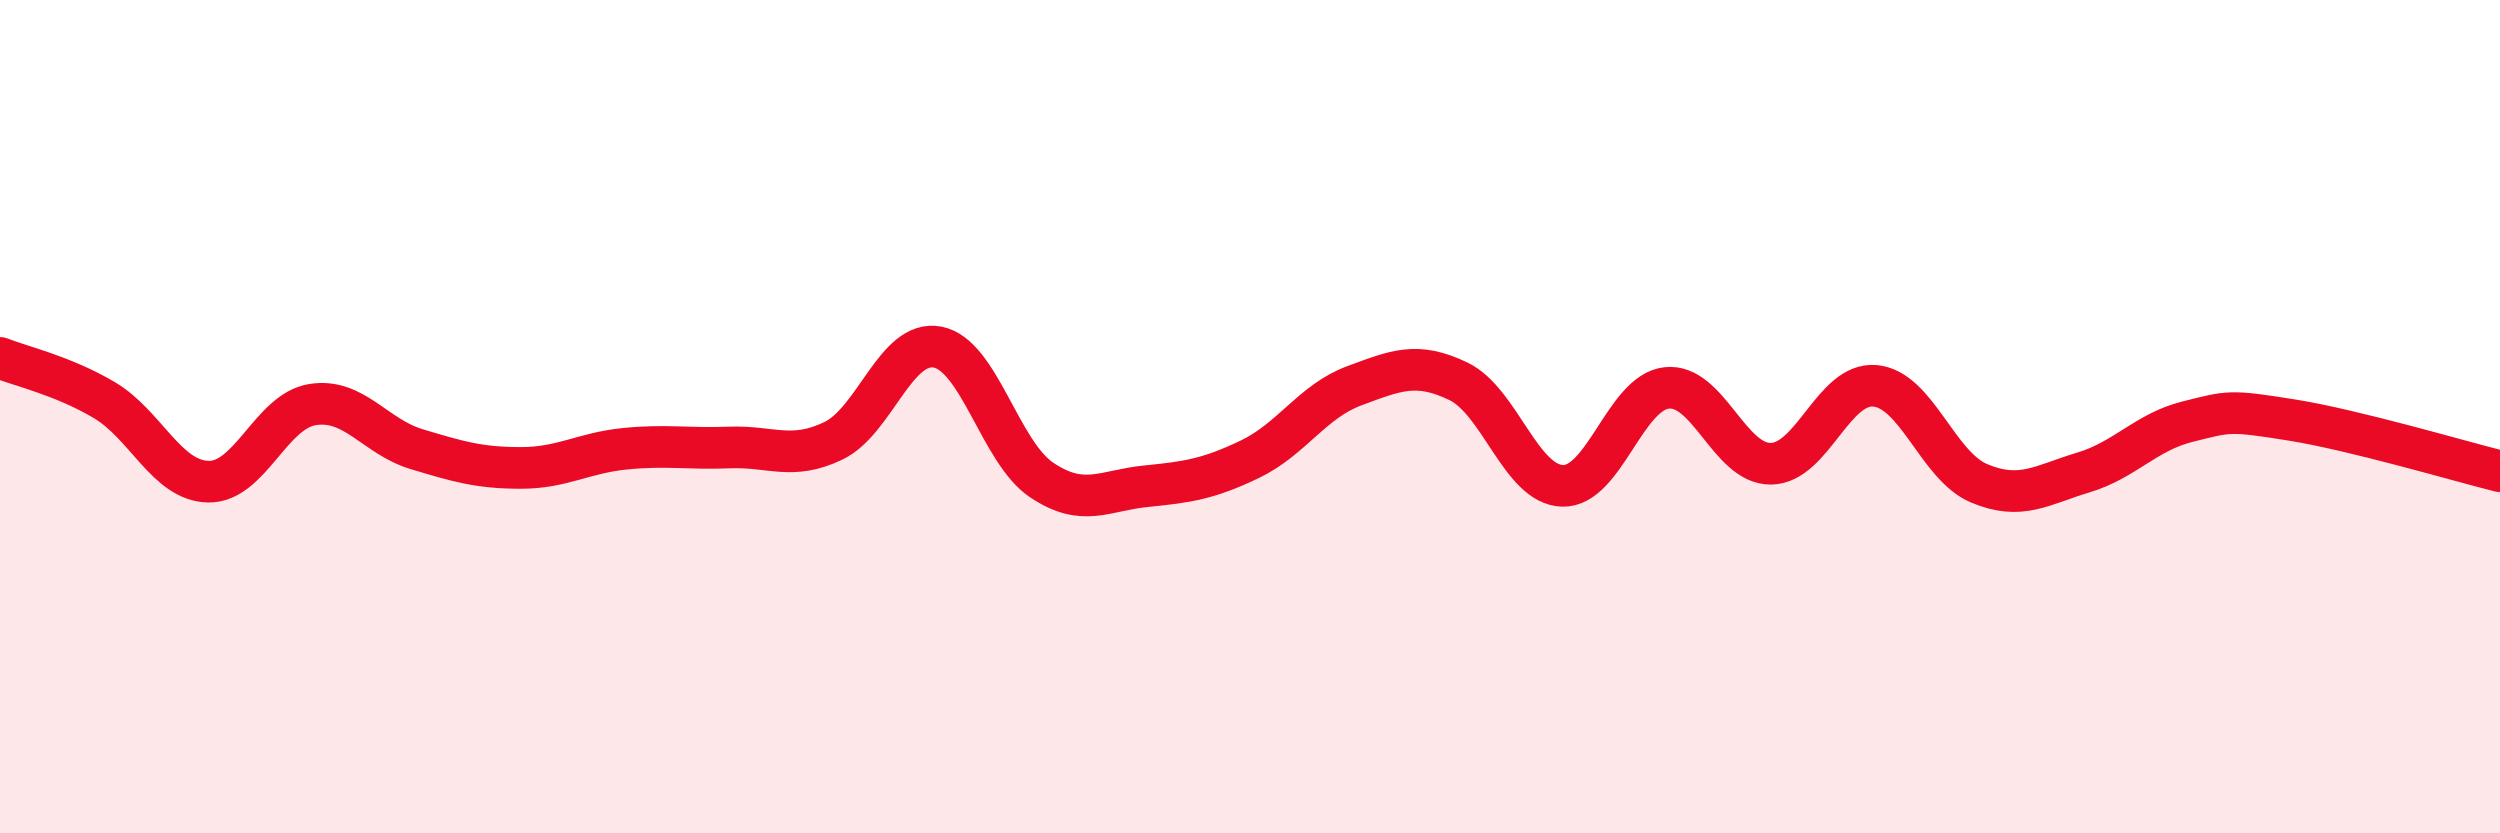
    <svg width="60" height="20" viewBox="0 0 60 20" xmlns="http://www.w3.org/2000/svg">
      <path
        d="M 0,8.59 C 0.5,8.79 1.5,9.01 2.5,9.6 C 3.5,10.19 4,11.54 5,11.56 C 6,11.58 6.5,9.87 7.5,9.71 C 8.5,9.55 9,10.48 10,10.78 C 11,11.08 11.5,11.23 12.5,11.23 C 13.5,11.23 14,10.87 15,10.77 C 16,10.67 16.5,10.78 17.5,10.74 C 18.5,10.7 19,11.06 20,10.58 C 21,10.1 21.5,8.14 22.5,8.33 C 23.5,8.52 24,10.85 25,11.52 C 26,12.19 26.5,11.77 27.5,11.67 C 28.5,11.57 29,11.5 30,11.02 C 31,10.54 31.5,9.63 32.5,9.26 C 33.5,8.89 34,8.67 35,9.15 C 36,9.63 36.5,11.63 37.5,11.66 C 38.5,11.69 39,9.42 40,9.31 C 41,9.2 41.5,11.14 42.5,11.13 C 43.5,11.12 44,9.17 45,9.26 C 46,9.35 46.5,11.18 47.5,11.6 C 48.5,12.02 49,11.64 50,11.34 C 51,11.04 51.5,10.37 52.5,10.12 C 53.5,9.87 53.5,9.84 55,10.08 C 56.5,10.32 59,11.06 60,11.31L60 20L0 20Z"
        fill="#EB0A25"
        opacity="0.1"
        stroke-linecap="round"
        stroke-linejoin="round"
      />
      <path
        d="M 0,8.59 C 0.5,8.79 1.5,9.01 2.5,9.6 C 3.5,10.19 4,11.54 5,11.56 C 6,11.58 6.5,9.87 7.5,9.71 C 8.5,9.55 9,10.48 10,10.78 C 11,11.08 11.5,11.23 12.5,11.23 C 13.5,11.23 14,10.87 15,10.77 C 16,10.67 16.5,10.78 17.5,10.74 C 18.5,10.7 19,11.06 20,10.58 C 21,10.1 21.5,8.14 22.5,8.33 C 23.5,8.52 24,10.85 25,11.52 C 26,12.19 26.5,11.77 27.5,11.67 C 28.5,11.57 29,11.5 30,11.02 C 31,10.54 31.5,9.63 32.5,9.26 C 33.5,8.89 34,8.67 35,9.15 C 36,9.63 36.5,11.63 37.5,11.66 C 38.5,11.69 39,9.42 40,9.31 C 41,9.2 41.5,11.14 42.5,11.13 C 43.5,11.12 44,9.17 45,9.26 C 46,9.35 46.5,11.18 47.5,11.6 C 48.5,12.02 49,11.64 50,11.34 C 51,11.04 51.5,10.37 52.5,10.12 C 53.5,9.87 53.5,9.84 55,10.08 C 56.5,10.32 59,11.06 60,11.31"
        stroke="#EB0A25"
        stroke-width="1"
        fill="none"
        stroke-linecap="round"
        stroke-linejoin="round"
      />
    </svg>
  